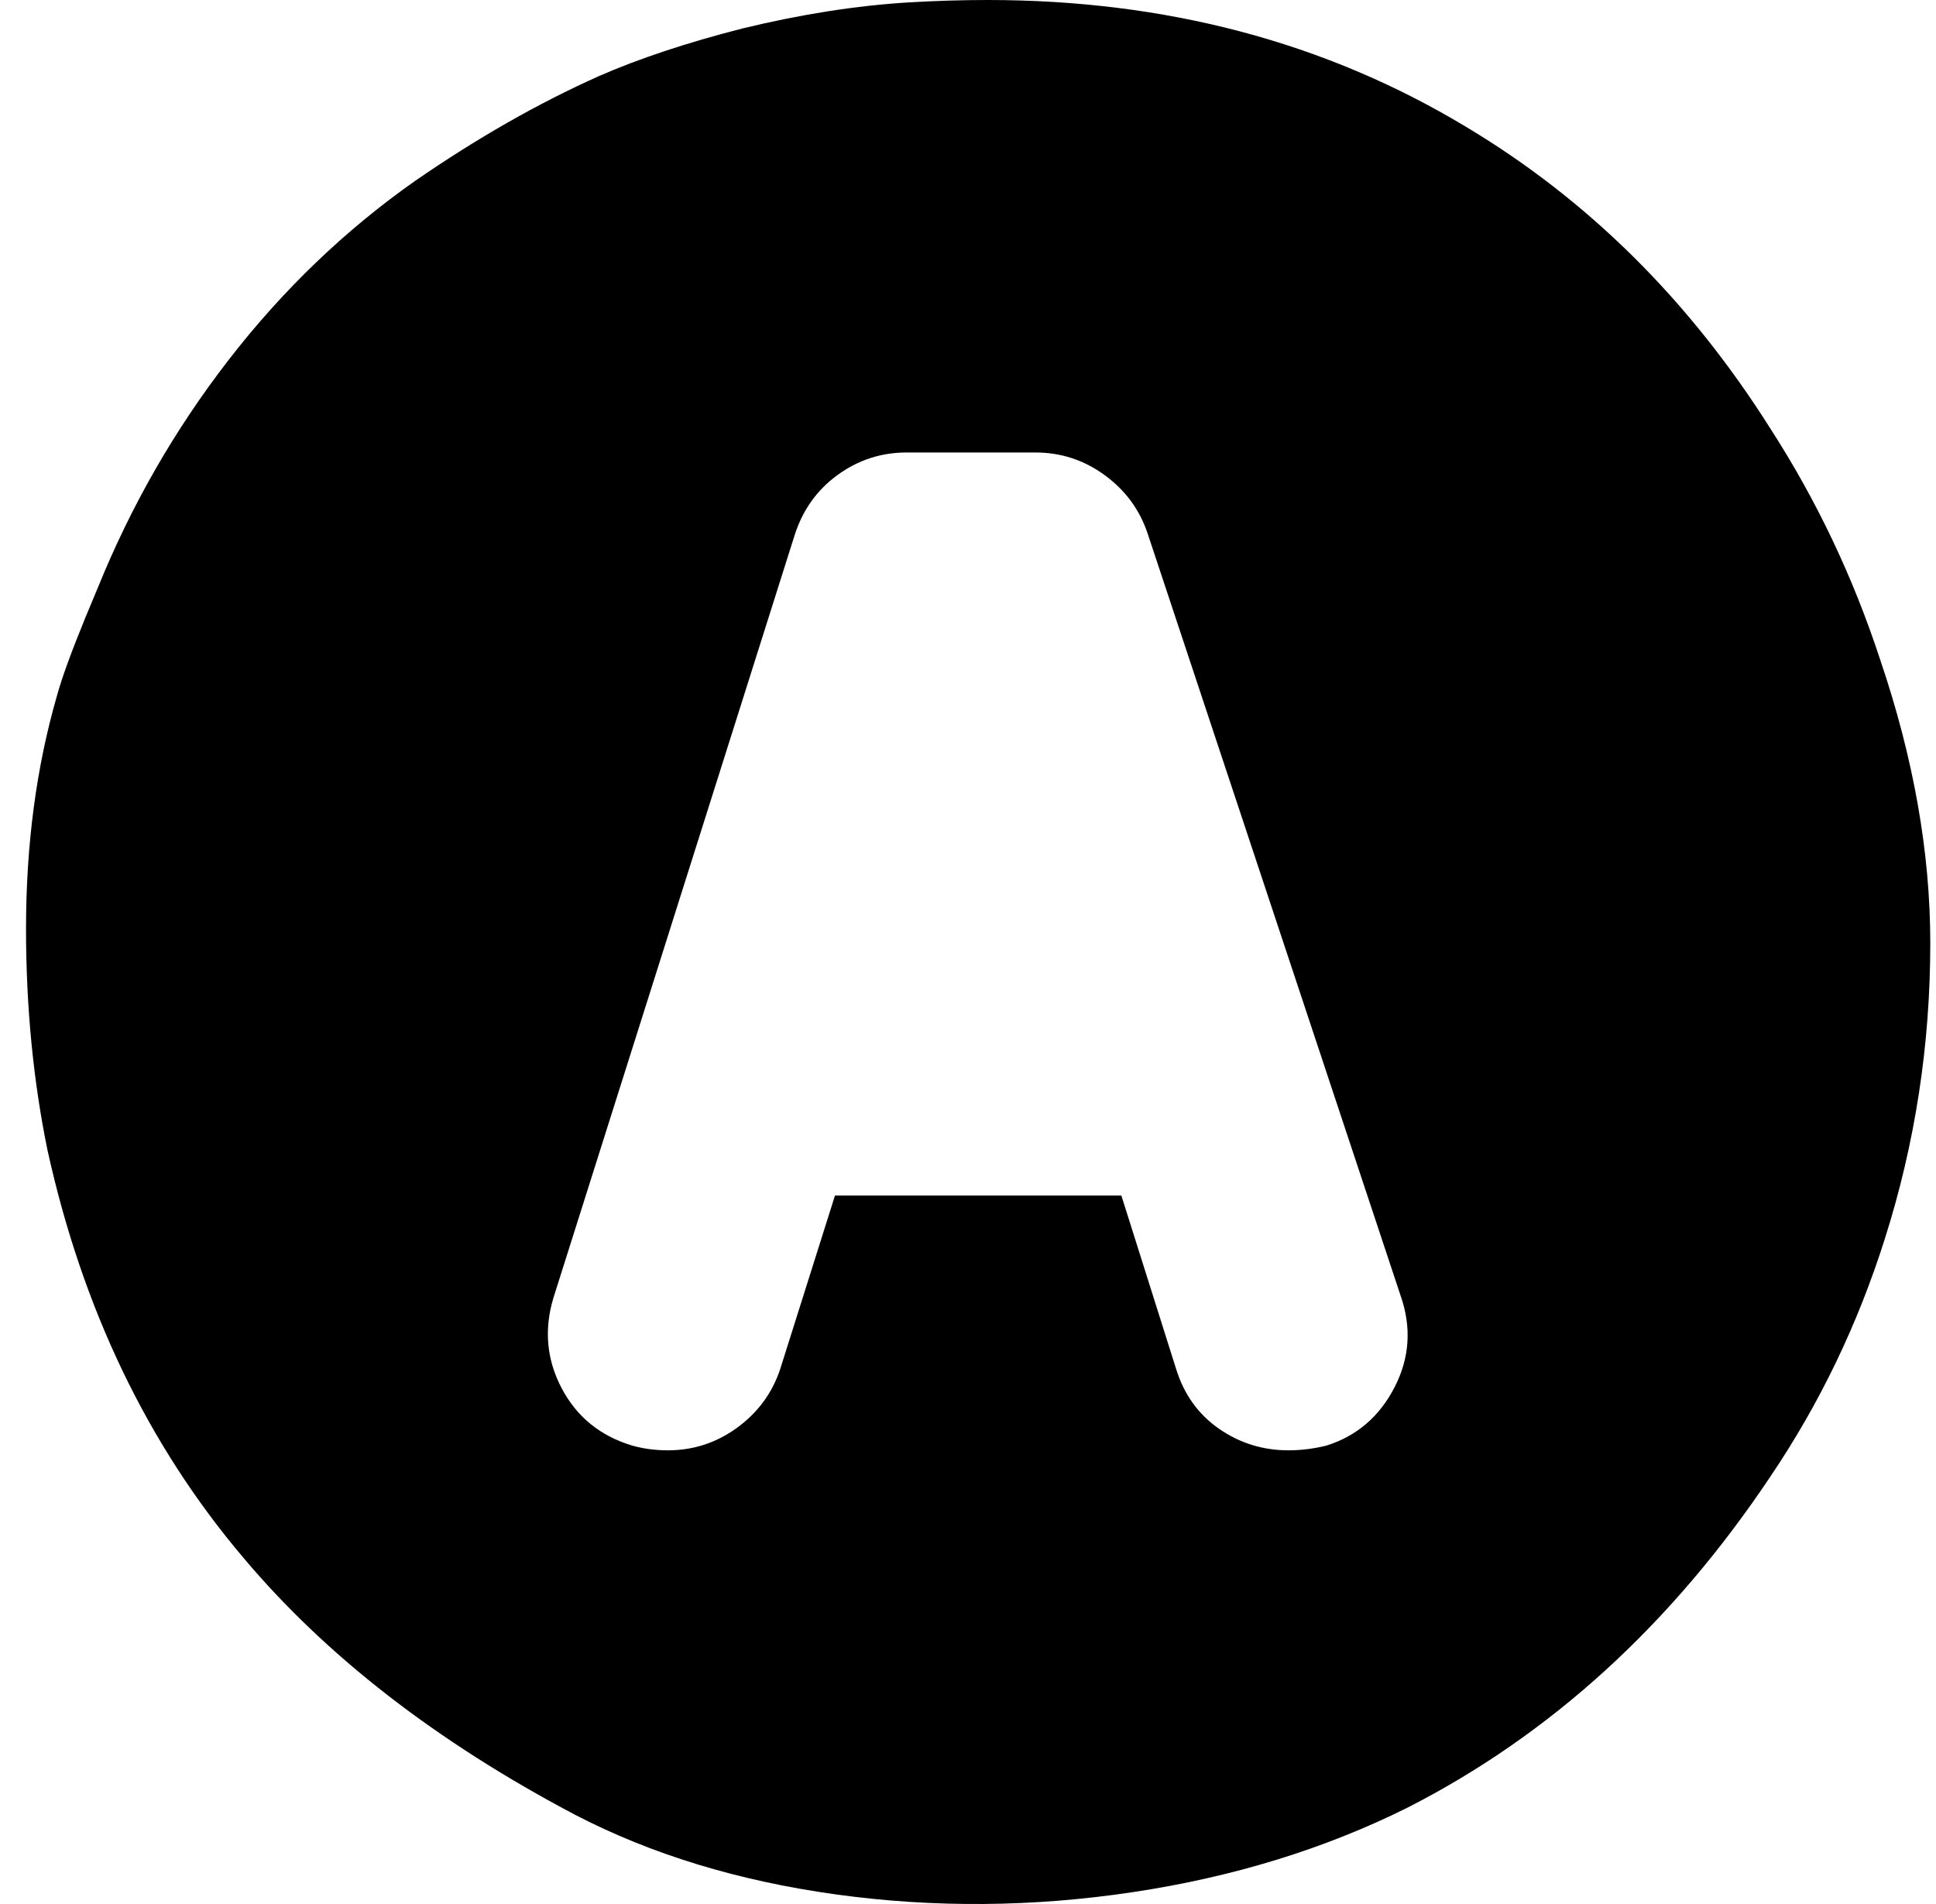 <svg width="61" height="60" viewBox="0 0 61 60" fill="none" xmlns="http://www.w3.org/2000/svg">
<path d="M31.121 0C30.319 0 29.492 0.025 28.64 0.075C26.986 0.175 25.231 0.45 23.377 0.901C21.622 1.351 20.119 1.851 18.865 2.401C16.961 3.252 15.031 4.353 13.076 5.703C10.87 7.254 8.916 9.131 7.211 11.332C5.507 13.533 4.129 15.935 3.076 18.536L2.7 19.437C2.249 20.538 1.948 21.363 1.798 21.913C1.146 24.165 0.82 26.616 0.82 29.268C0.82 31.719 1.046 34.046 1.497 36.247C2.6 41.25 4.655 45.528 7.662 49.08C10.269 52.182 13.753 54.883 18.113 57.185C20.52 58.435 23.264 59.273 26.347 59.699C29.429 60.124 32.55 60.099 35.708 59.624C38.865 59.148 41.748 58.26 44.354 56.96C48.865 54.658 52.675 51.181 55.783 46.528C57.337 44.227 58.54 41.725 59.392 39.024C60.344 36.022 60.82 32.92 60.82 29.718C60.82 26.866 60.294 23.89 59.241 20.788C58.389 18.186 57.236 15.76 55.783 13.508C53.226 9.456 50.018 6.279 46.159 3.977C41.748 1.326 36.735 0 31.121 0ZM28.565 14.259H32.625C33.427 14.259 34.154 14.496 34.805 14.972C35.457 15.447 35.908 16.06 36.159 16.81L44.129 40.825C44.48 41.825 44.417 42.788 43.941 43.714C43.464 44.64 42.75 45.252 41.798 45.553C41.397 45.653 40.996 45.703 40.595 45.703C39.793 45.703 39.066 45.478 38.414 45.027C37.763 44.577 37.312 43.952 37.061 43.151L35.332 37.673H26.309L24.58 43.151C24.329 43.902 23.878 44.514 23.226 44.99C22.575 45.465 21.848 45.703 21.046 45.703C20.645 45.703 20.269 45.653 19.918 45.553C18.916 45.252 18.176 44.652 17.7 43.752C17.224 42.851 17.136 41.901 17.437 40.9L25.031 16.885C25.282 16.085 25.733 15.447 26.384 14.972C27.036 14.496 27.763 14.259 28.565 14.259Z" fill="black"/>
</svg>
